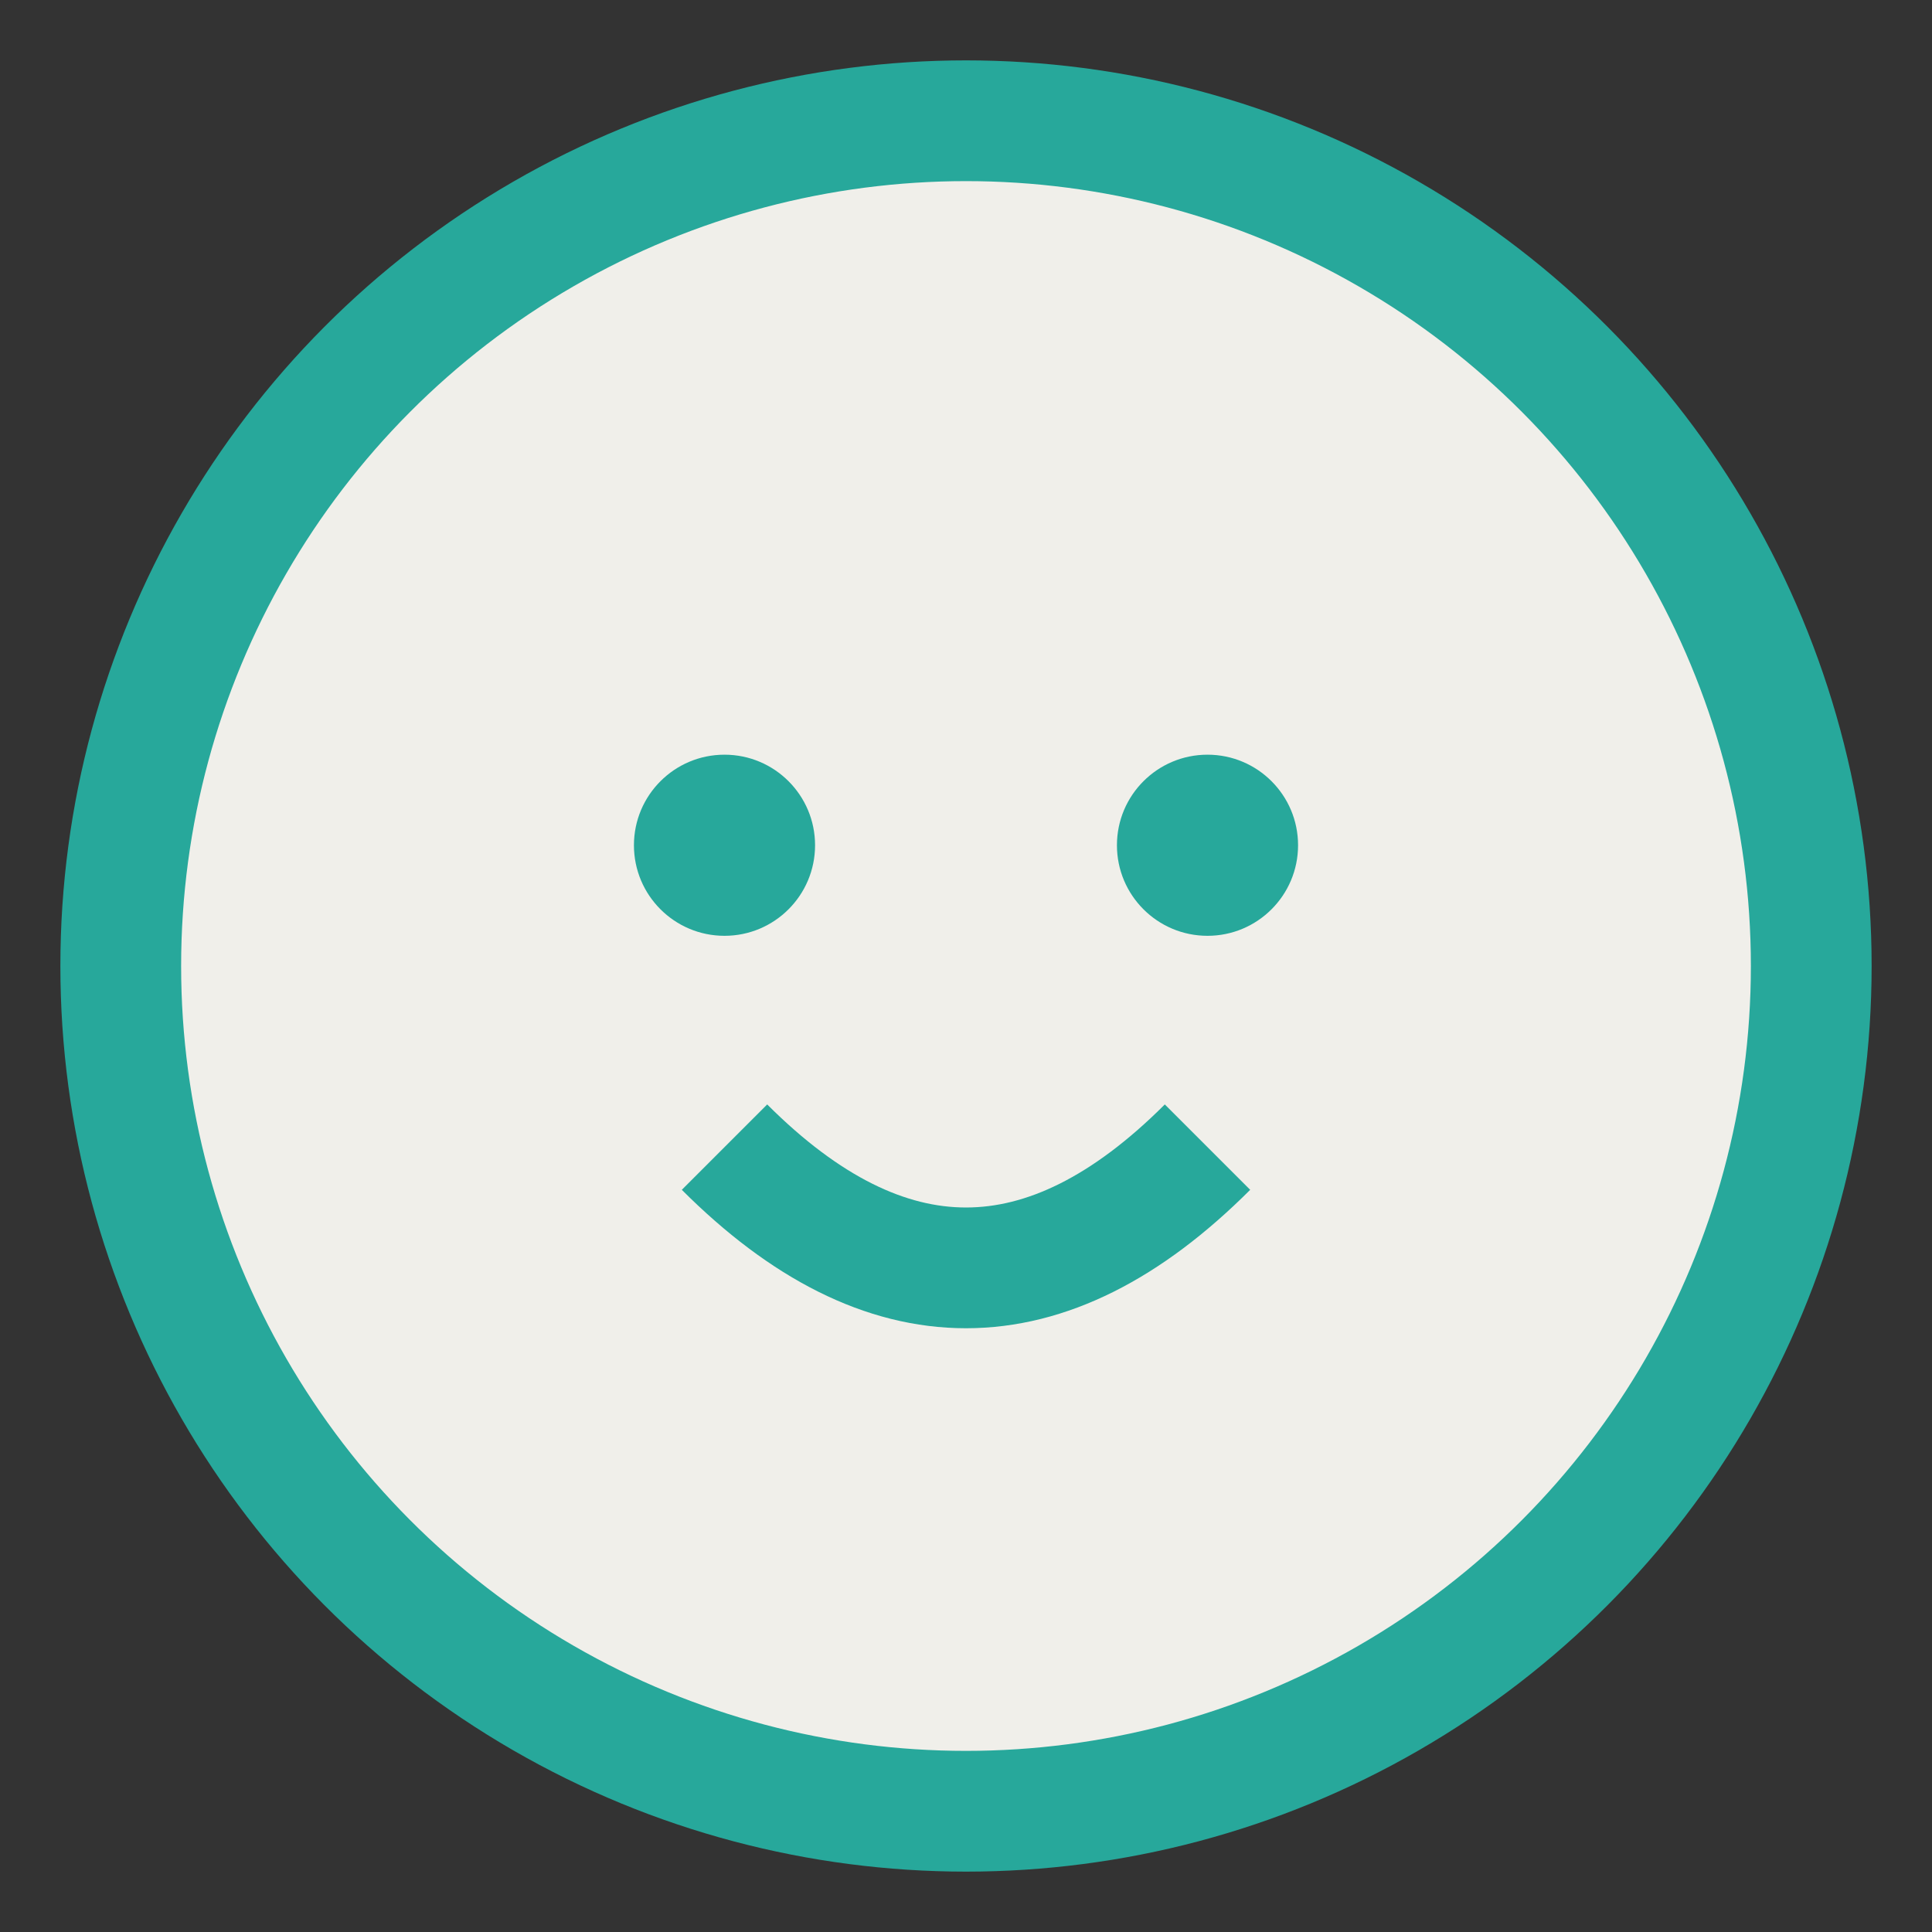 <?xml version="1.0" encoding="UTF-8"?>
<svg xmlns="http://www.w3.org/2000/svg" width="32" height="32" viewBox="0 0 32 32"><rect x="0" y="0" width="32" height="32" fill="#333333" stroke="none"/><circle cx="16" cy="16" r="14" fill="#F0EFEA" stroke="#27A89B" stroke-width="2"/><circle cx="12" cy="14" r="1.5" fill="#27A89B"/><circle cx="20" cy="14" r="1.5" fill="#27A89B"/><path d="M12 19q4 4 8 0" stroke="#27A89B" stroke-width="2" fill="none"/></svg>